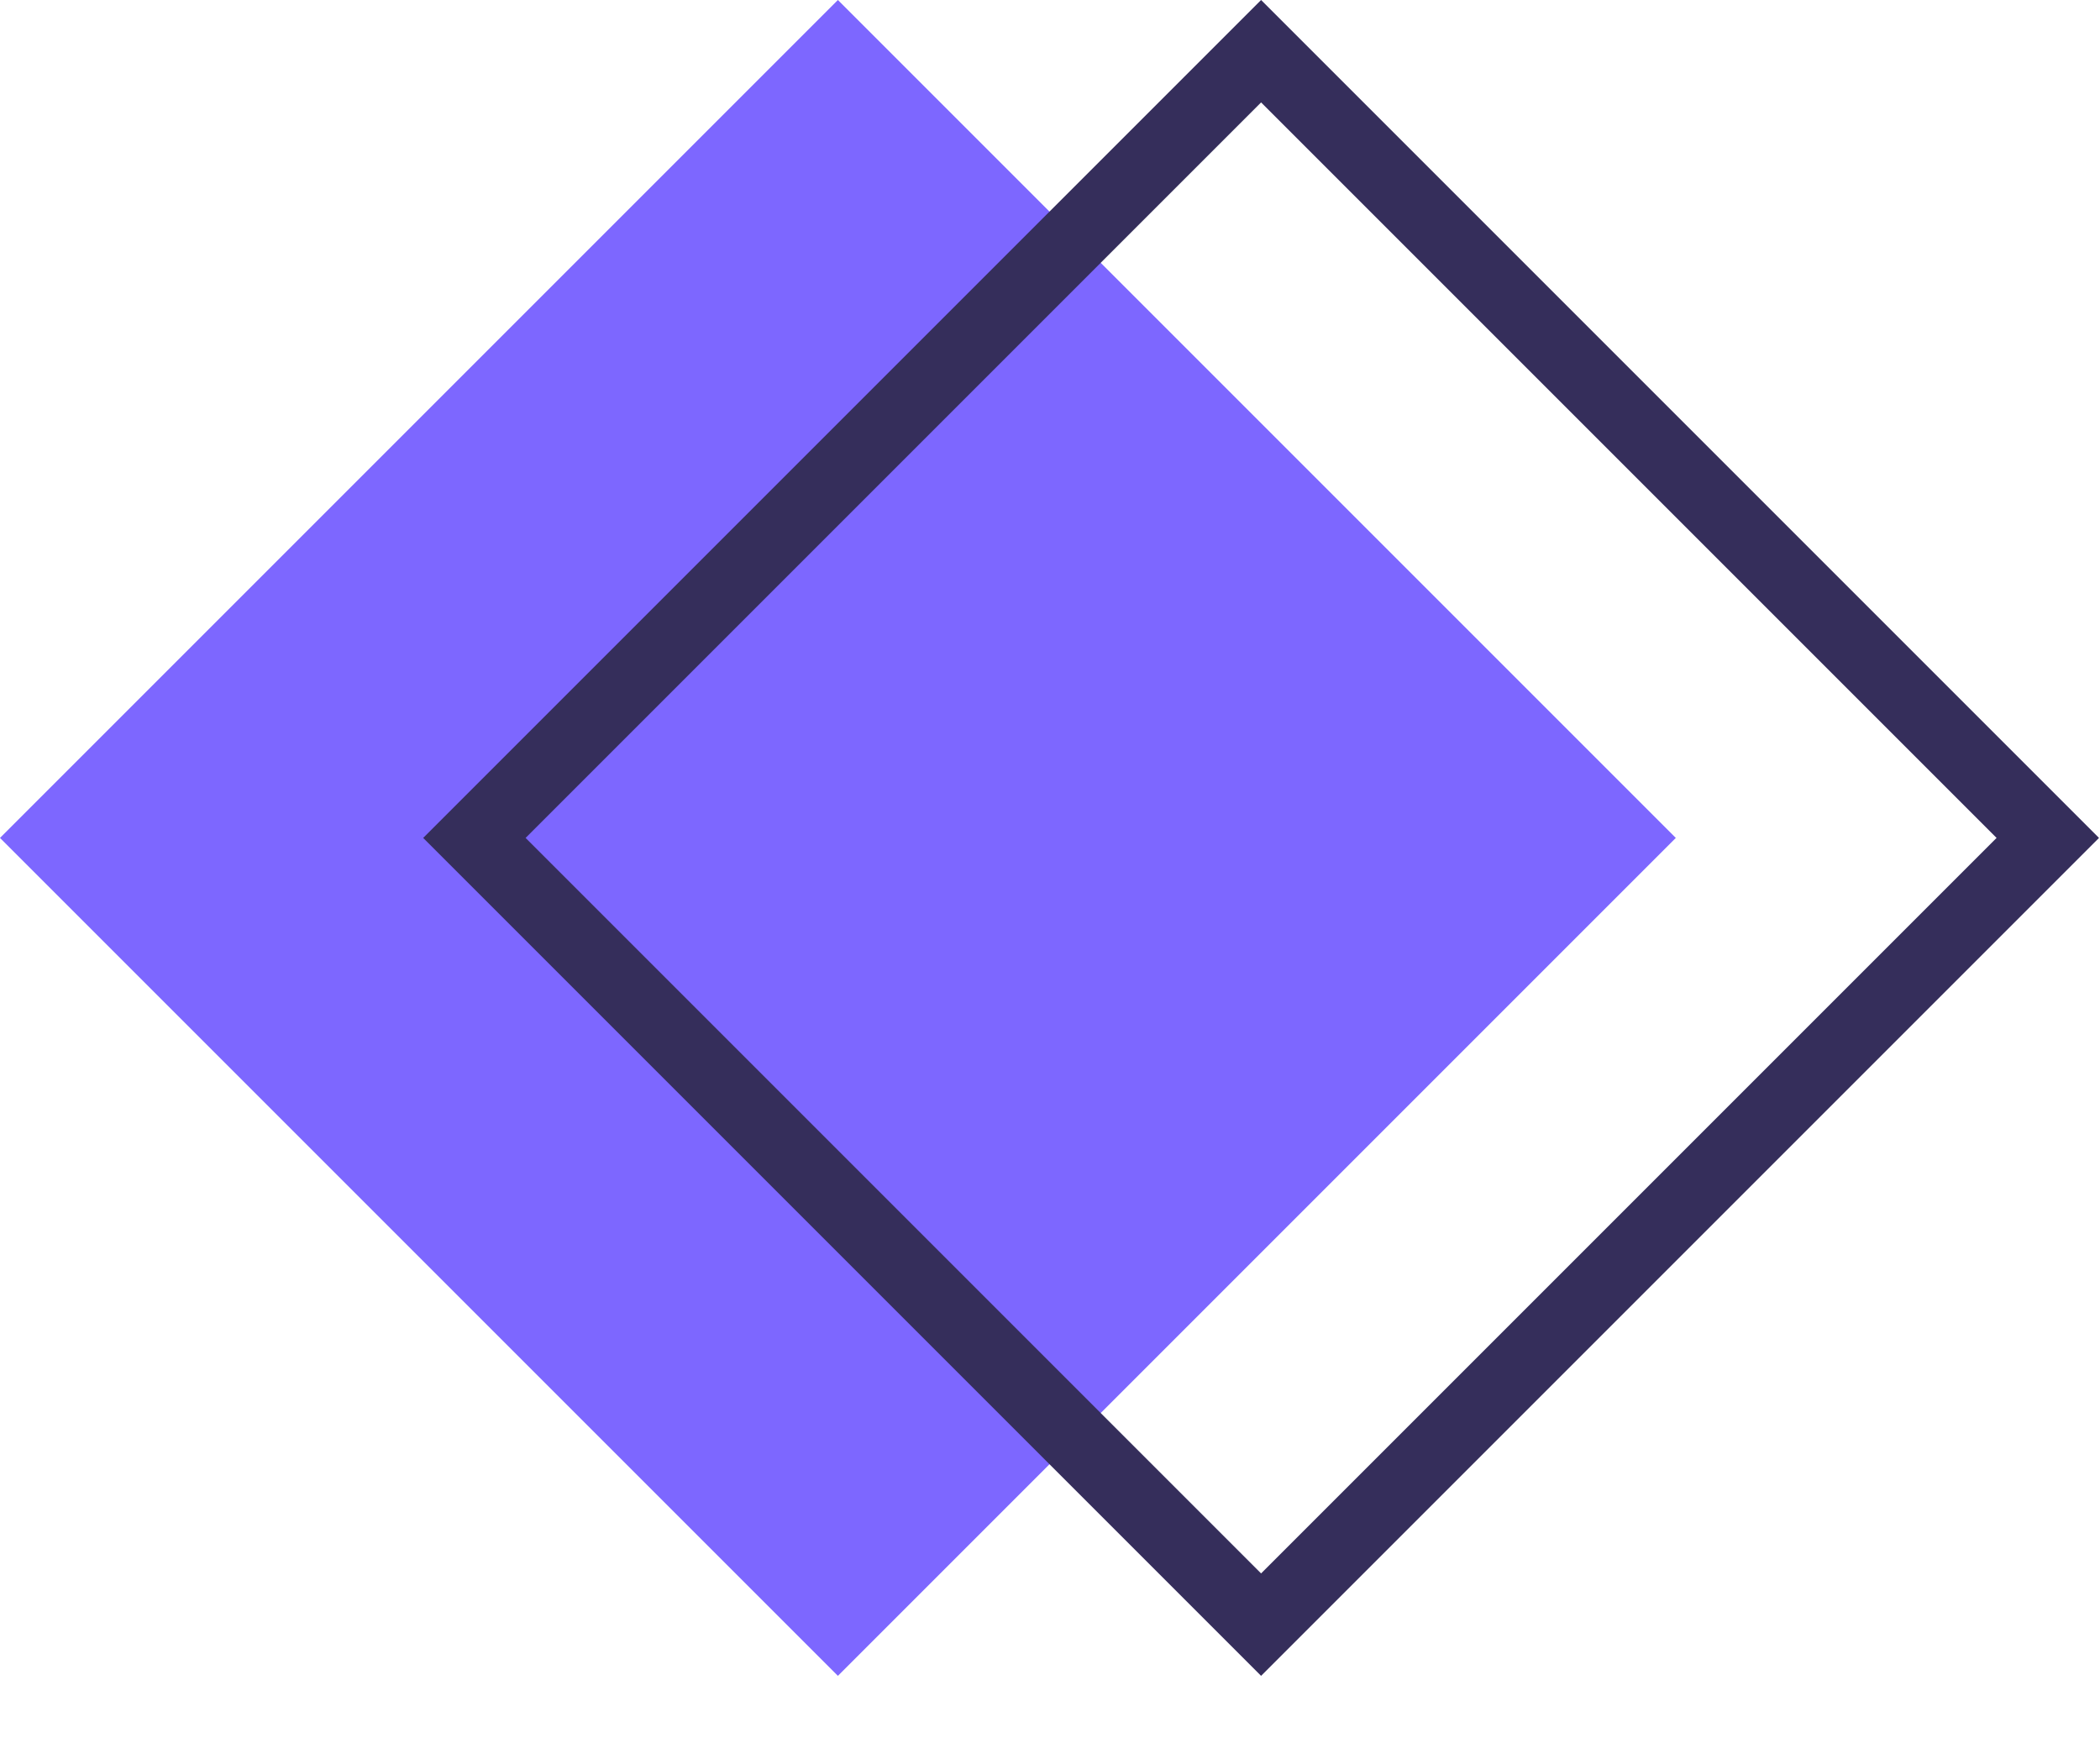 <svg width="29" height="24" viewBox="0 0 29 24" fill="none" xmlns="http://www.w3.org/2000/svg">
<rect x="11.571" width="16.364" height="16.364" transform="rotate(45 11.571 0)" fill="#7D67FF"/>
<rect x="17.415" y="0.707" width="15.364" height="15.364" transform="rotate(45 17.415 0.707)" stroke="#352E5B"/>
</svg>
